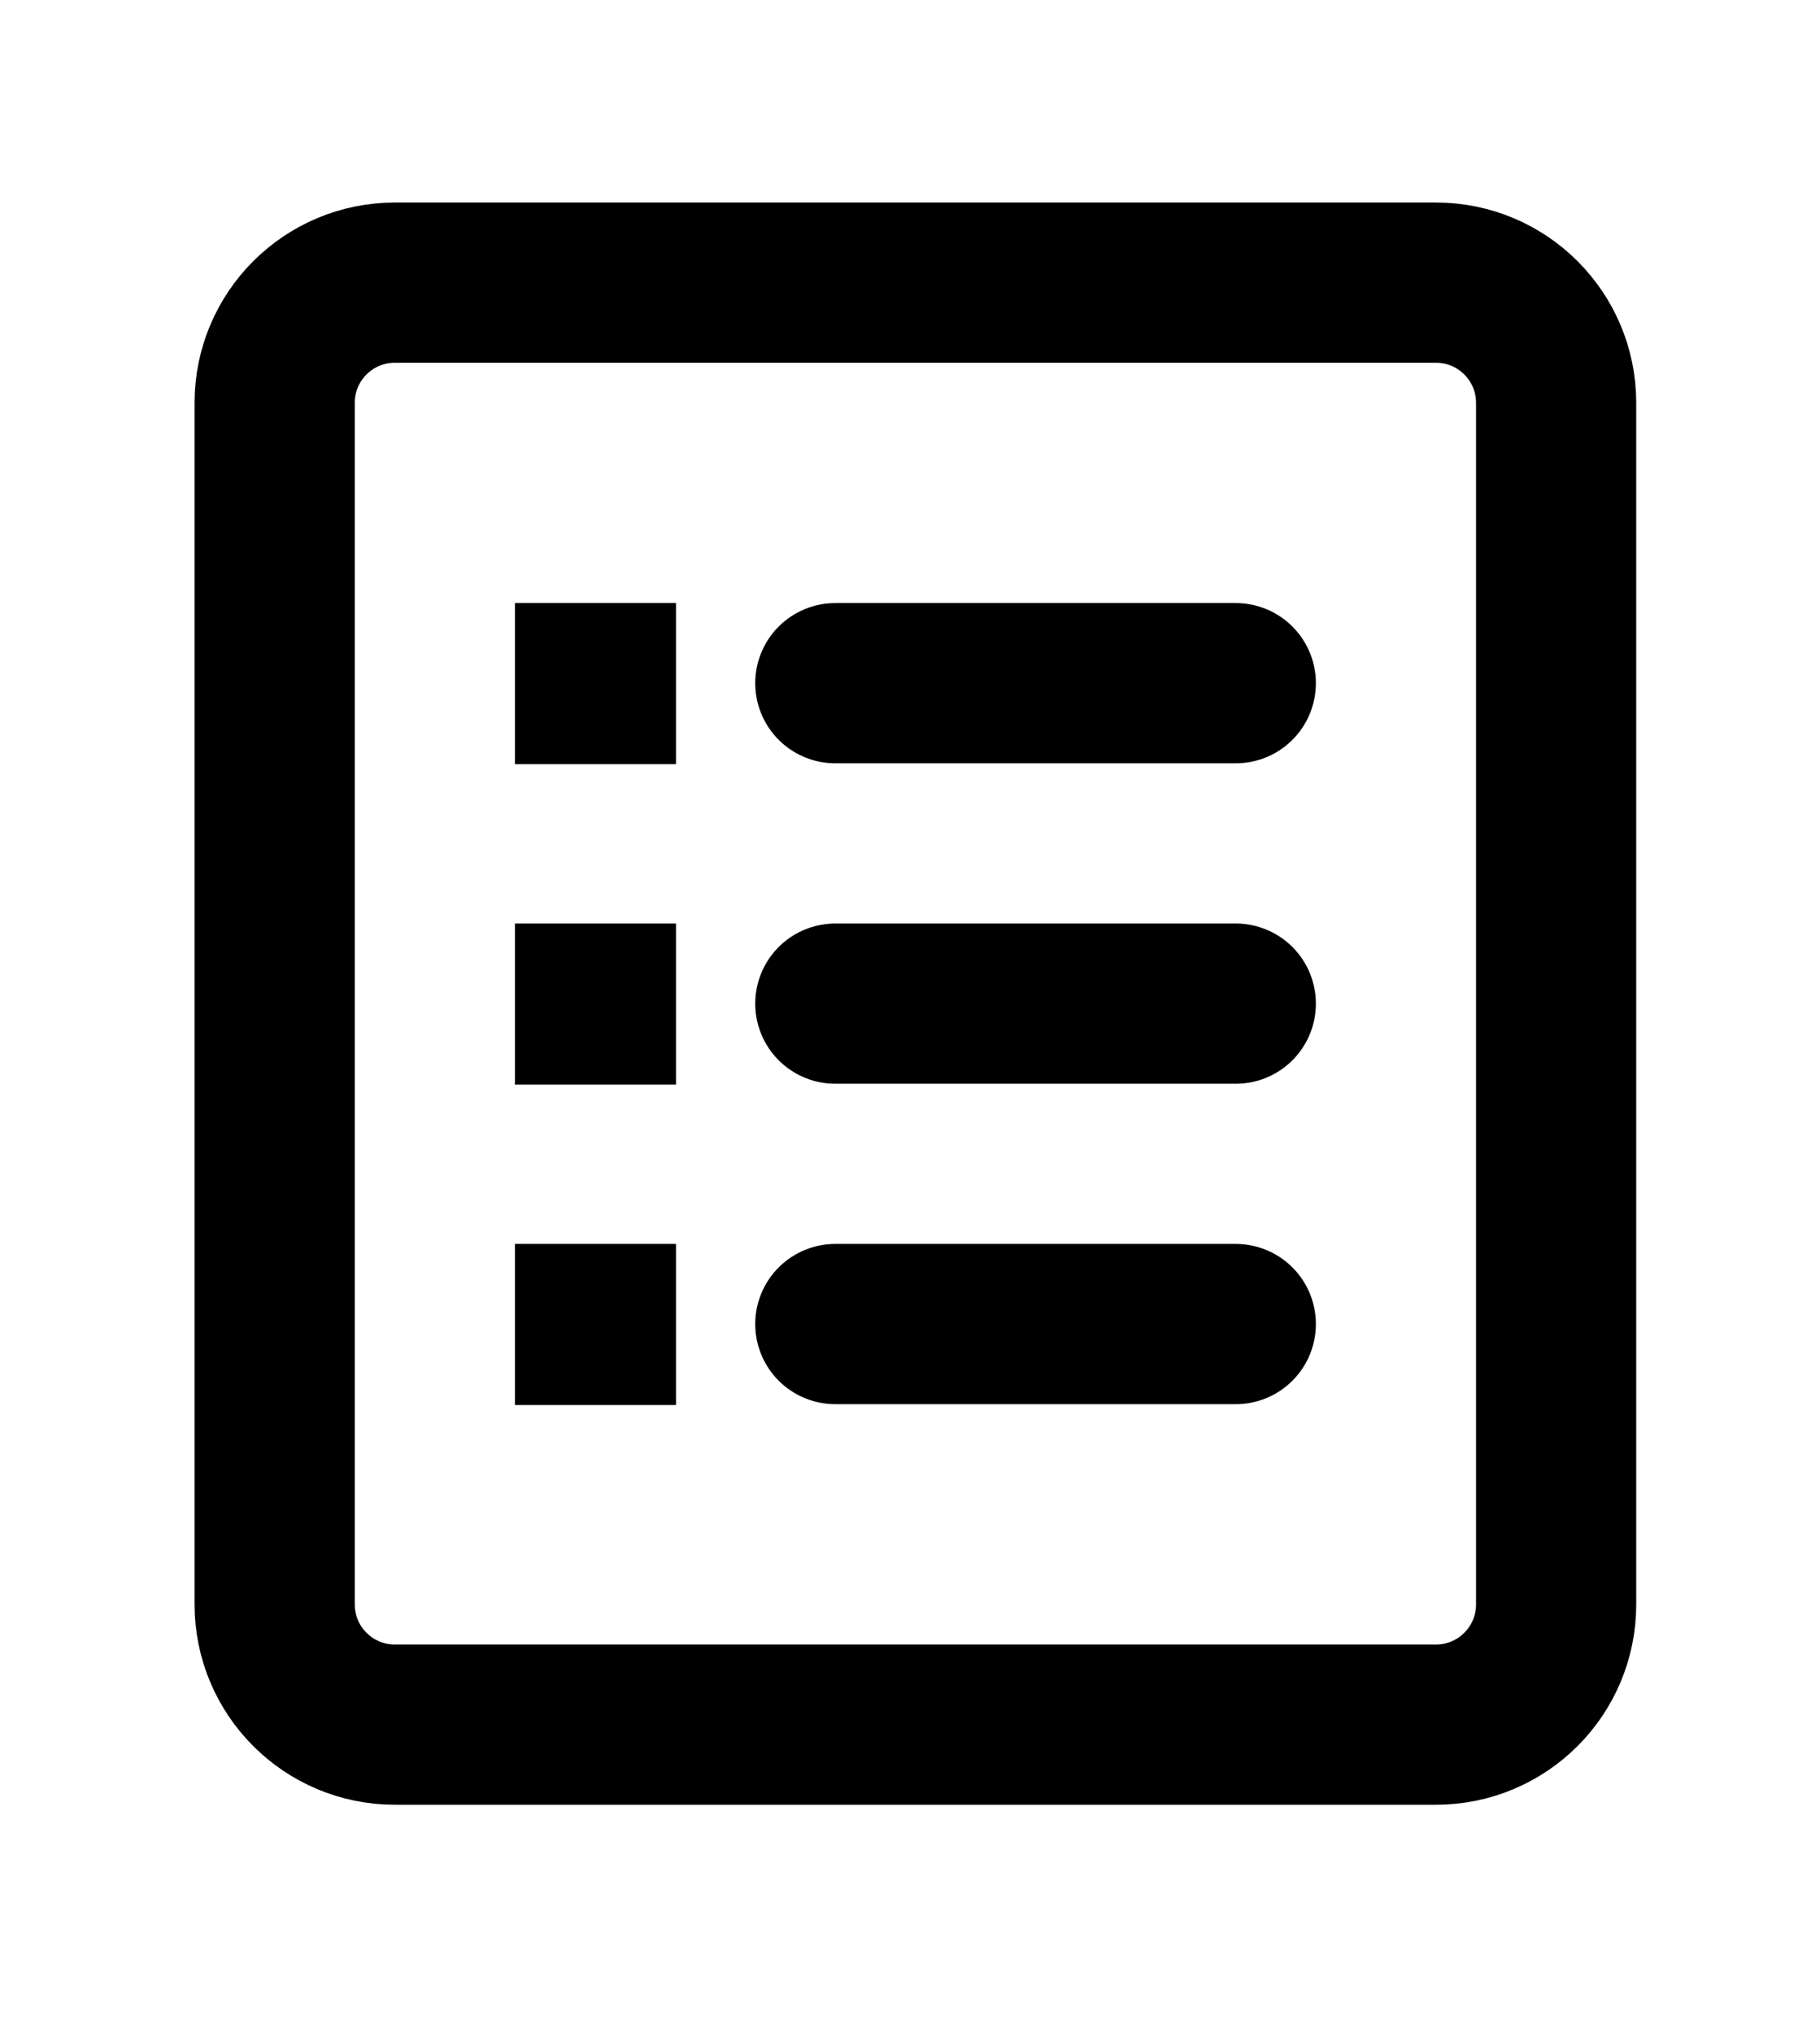 <?xml version="1.0" encoding="utf-8"?>
<svg xmlns="http://www.w3.org/2000/svg" fill="none" height="100%" overflow="visible" preserveAspectRatio="none" style="display: block;" viewBox="0 0 60 67" width="100%">
<g id="Frame">
<path d="M27.538 22.518H40.74M27.538 33.08H40.74M27.538 43.641H40.74M24.897 9.316H13.015C10.829 9.316 9.055 11.09 9.055 13.276V52.883C9.055 55.069 10.829 56.844 13.015 56.844H47.341C49.527 56.844 51.301 55.069 51.301 52.883V13.276C51.301 11.09 49.527 9.316 47.341 9.316H24.897ZM19.616 22.518H19.645V22.546H19.616V22.518ZM19.616 33.08H19.645V33.108H19.616V33.08ZM19.616 43.641H19.645V43.67H19.616V43.641Z" id="Vector" stroke="black" stroke-linecap="round" stroke-width="5.281"/>
</g>
</svg>